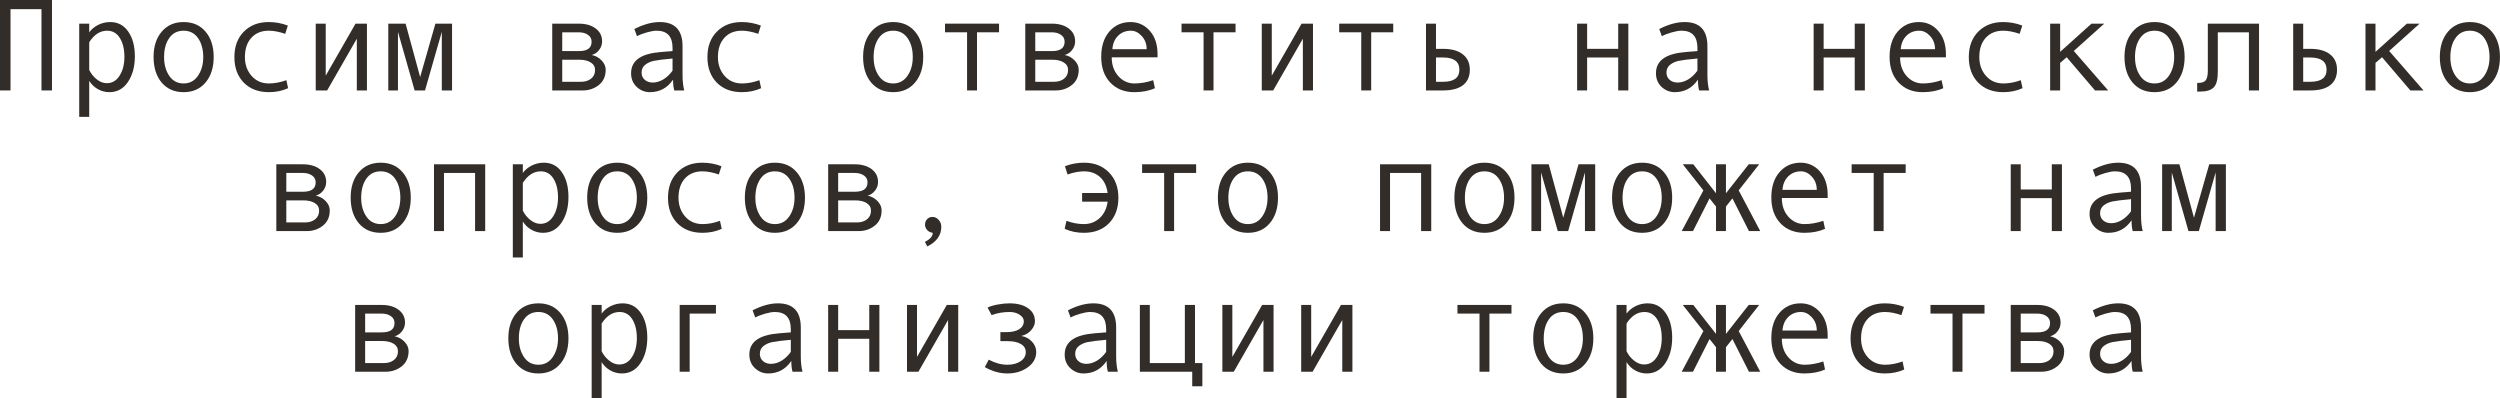 <?xml version="1.0" encoding="UTF-8"?> <svg xmlns="http://www.w3.org/2000/svg" viewBox="0 0 266.633 42.462" fill="none"><path d="M5.544 9.646H4.423V0.978H1.121V9.646H0V0H5.544V9.646Z" fill="#322D29"></path><path d="M9.516 3.445C9.753 3.117 10.072 2.853 10.473 2.652C10.878 2.452 11.304 2.352 11.751 2.352C12.571 2.352 13.214 2.691 13.679 3.37C14.148 4.045 14.383 4.924 14.383 6.009C14.383 7.103 14.137 8.014 13.645 8.743C13.157 9.468 12.498 9.83 11.669 9.83C11.227 9.83 10.812 9.721 10.425 9.502C10.042 9.279 9.739 8.985 9.516 8.62V12.462H8.449V2.522H9.516V3.445ZM9.516 4.505V7.465C9.716 7.866 9.987 8.201 10.329 8.47C10.671 8.739 11.024 8.873 11.389 8.873C11.963 8.873 12.419 8.604 12.756 8.066C13.098 7.529 13.269 6.861 13.269 6.063C13.269 5.243 13.107 4.573 12.783 4.054C12.46 3.534 12.008 3.274 11.43 3.274C10.678 3.274 10.04 3.685 9.516 4.505Z" fill="#322D29"></path><path d="M19.585 2.352C20.565 2.352 21.344 2.693 21.923 3.377C22.502 4.061 22.791 4.961 22.791 6.077C22.791 7.203 22.502 8.11 21.923 8.798C21.344 9.486 20.565 9.83 19.585 9.83C18.601 9.83 17.819 9.488 17.24 8.805C16.666 8.117 16.379 7.207 16.379 6.077C16.379 4.956 16.668 4.056 17.247 3.377C17.826 2.693 18.605 2.352 19.585 2.352ZM19.585 8.9C20.232 8.9 20.743 8.627 21.116 8.08C21.49 7.533 21.677 6.87 21.677 6.091C21.677 5.271 21.492 4.596 21.123 4.067C20.754 3.539 20.241 3.274 19.585 3.274C18.924 3.274 18.411 3.536 18.047 4.061C17.682 4.58 17.5 5.257 17.5 6.091C17.5 6.884 17.685 7.551 18.054 8.094C18.423 8.632 18.933 8.9 19.585 8.9Z" fill="#322D29"></path><path d="M30.727 9.406C30.108 9.689 29.426 9.83 28.684 9.83C27.562 9.83 26.667 9.491 25.997 8.812C25.332 8.128 24.999 7.221 24.999 6.091C24.999 4.961 25.334 4.056 26.004 3.377C26.678 2.693 27.562 2.352 28.656 2.352C29.372 2.352 30.053 2.477 30.7 2.728L30.42 3.609C29.773 3.386 29.189 3.274 28.67 3.274C27.886 3.274 27.264 3.527 26.804 4.033C26.348 4.539 26.12 5.225 26.12 6.091C26.12 6.884 26.357 7.551 26.831 8.094C27.305 8.632 27.922 8.9 28.684 8.9C29.285 8.9 29.905 8.784 30.543 8.552L30.727 9.406Z" fill="#322D29"></path><path d="M39.136 9.646H38.056V4.129L34.891 9.646H33.674V2.522H34.74V8.066L37.919 2.522H39.136V9.646Z" fill="#322D29"></path><path d="M48.214 9.646H47.12V3.391L45.329 9.646H44.222L42.444 3.391V9.646H41.412V2.522H43.258L44.81 8.217L46.437 2.522H48.214V9.646Z" fill="#322D29"></path><path d="M63.109 5.865C63.538 5.956 63.893 6.155 64.176 6.46C64.458 6.765 64.6 7.089 64.6 7.431C64.6 8.137 64.353 8.684 63.861 9.071C63.374 9.454 62.806 9.646 62.159 9.646H58.898V2.522H61.729C62.471 2.522 63.071 2.693 63.526 3.035C63.987 3.377 64.217 3.835 64.217 4.409C64.217 4.751 64.11 5.059 63.895 5.332C63.681 5.605 63.419 5.783 63.109 5.865ZM59.965 5.448H61.756C62.649 5.448 63.096 5.116 63.096 4.45C63.096 4.14 62.968 3.896 62.713 3.719C62.458 3.536 62.125 3.445 61.715 3.445H59.965V5.448ZM59.965 8.723H61.968C62.405 8.723 62.763 8.611 63.041 8.388C63.324 8.164 63.465 7.857 63.465 7.465C63.465 7.118 63.31 6.85 63 6.658C62.695 6.467 62.294 6.371 61.797 6.371H59.965V8.723Z" fill="#322D29"></path><path d="M72.974 9.646H71.914C71.827 9.358 71.784 8.976 71.784 8.497C71.178 9.386 70.353 9.83 69.31 9.83C68.781 9.83 68.314 9.643 67.908 9.27C67.507 8.891 67.307 8.406 67.307 7.813C67.307 7.463 67.377 7.153 67.519 6.884C67.66 6.615 67.867 6.389 68.141 6.207C68.414 6.02 68.747 5.874 69.139 5.77C69.531 5.66 69.995 5.585 70.533 5.544L71.729 5.448V5.106C71.729 3.885 71.16 3.274 70.02 3.274C69.752 3.274 69.41 3.334 68.995 3.452C68.585 3.566 68.232 3.703 67.936 3.862L67.655 3.097C68.626 2.6 69.528 2.352 70.362 2.352C71.985 2.352 72.796 3.211 72.796 4.929V7.991C72.796 8.611 72.855 9.162 72.974 9.646ZM71.729 7.533V6.241C70.768 6.328 70.107 6.41 69.747 6.487C69.392 6.56 69.082 6.699 68.818 6.904C68.558 7.109 68.428 7.387 68.428 7.738C68.428 8.057 68.539 8.315 68.763 8.511C68.986 8.707 69.271 8.805 69.617 8.805C69.995 8.805 70.371 8.693 70.745 8.47C71.119 8.242 71.447 7.93 71.729 7.533Z" fill="#322D29"></path><path d="M81.177 9.406C80.557 9.689 79.876 9.83 79.133 9.83C78.012 9.83 77.116 9.491 76.446 8.812C75.781 8.128 75.448 7.221 75.448 6.091C75.448 4.961 75.783 4.056 76.453 3.377C77.128 2.693 78.012 2.352 79.105 2.352C79.821 2.352 80.502 2.477 81.149 2.728L80.869 3.609C80.222 3.386 79.639 3.274 79.119 3.274C78.335 3.274 77.713 3.527 77.253 4.033C76.797 4.539 76.569 5.225 76.569 6.091C76.569 6.884 76.806 7.551 77.28 8.094C77.754 8.632 78.372 8.9 79.133 8.9C79.734 8.9 80.354 8.784 80.992 8.552L81.177 9.406Z" fill="#322D29"></path><path d="M95.259 2.352C96.239 2.352 97.018 2.693 97.597 3.377C98.175 4.061 98.465 4.961 98.465 6.077C98.465 7.203 98.175 8.11 97.597 8.798C97.018 9.486 96.239 9.83 95.259 9.83C94.274 9.83 93.493 9.488 92.914 8.805C92.34 8.117 92.053 7.207 92.053 6.077C92.053 4.956 92.342 4.056 92.921 3.377C93.5 2.693 94.279 2.352 95.259 2.352ZM95.259 8.9C95.906 8.9 96.416 8.627 96.79 8.08C97.164 7.533 97.35 6.87 97.35 6.091C97.35 5.271 97.166 4.596 96.797 4.067C96.428 3.539 95.915 3.274 95.259 3.274C94.598 3.274 94.085 3.536 93.721 4.061C93.356 4.58 93.174 5.257 93.174 6.091C93.174 6.884 93.358 7.551 93.728 8.094C94.097 8.632 94.607 8.9 95.259 8.9Z" fill="#322D29"></path><path d="M106.552 3.445H104.2V9.646H103.141V3.445H100.789V2.522H106.552V3.445Z" fill="#322D29"></path><path d="M113.559 5.865C113.987 5.956 114.342 6.155 114.625 6.46C114.907 6.765 115.049 7.089 115.049 7.431C115.049 8.137 114.803 8.684 114.311 9.071C113.823 9.454 113.255 9.646 112.609 9.646H109.348V2.522H112.178C112.921 2.522 113.52 2.693 113.976 3.035C114.436 3.377 114.666 3.835 114.666 4.409C114.666 4.751 114.559 5.059 114.345 5.332C114.131 5.605 113.868 5.783 113.559 5.865ZM110.414 5.448H112.205C113.098 5.448 113.545 5.116 113.545 4.45C113.545 4.14 113.417 3.896 113.162 3.719C112.907 3.536 112.574 3.445 112.164 3.445H110.414V5.448ZM110.414 8.723H112.417C112.854 8.723 113.212 8.611 113.49 8.388C113.773 8.164 113.914 7.857 113.914 7.465C113.914 7.118 113.759 6.85 113.449 6.658C113.144 6.467 112.743 6.371 112.246 6.371H110.414V8.723Z" fill="#322D29"></path><path d="M123.457 6.118H118.569C118.569 6.925 118.802 7.59 119.267 8.114C119.736 8.638 120.31 8.9 120.989 8.9C121.636 8.9 122.304 8.784 122.992 8.552L123.177 9.406C122.548 9.689 121.814 9.83 120.976 9.83C119.918 9.83 119.066 9.491 118.419 8.812C117.772 8.132 117.448 7.216 117.448 6.063C117.448 4.933 117.738 4.033 118.316 3.363C118.9 2.689 119.652 2.352 120.572 2.352C121.393 2.352 122.078 2.664 122.63 3.288C123.181 3.912 123.457 4.744 123.457 5.783V6.118ZM122.295 5.25C122.295 4.694 122.122 4.227 121.775 3.849C121.429 3.466 121.042 3.274 120.613 3.274C120.062 3.274 119.604 3.457 119.239 3.821C118.879 4.186 118.679 4.662 118.638 5.25H122.295Z" fill="#322D29"></path><path d="M131.776 3.445H129.425V9.646H128.365V3.445H126.014V2.522H131.776V3.445Z" fill="#322D29"></path><path d="M140.034 9.646H138.954V4.129L135.789 9.646H134.572V2.522H135.639V8.066L138.817 2.522H140.034V9.646Z" fill="#322D29"></path><path d="M148.593 3.445H146.241V9.646H145.182V3.445H142.83V2.522H148.593V3.445Z" fill="#322D29"></path><path d="M153.152 5.209H153.897C154.818 5.209 155.524 5.405 156.017 5.797C156.513 6.184 156.762 6.733 156.762 7.444C156.762 8.16 156.518 8.707 156.03 9.085C155.547 9.459 154.841 9.646 153.911 9.646H152.086V2.522H153.152V5.209ZM153.152 8.723H153.897C155.064 8.723 155.647 8.297 155.647 7.444C155.647 6.569 155.064 6.132 153.897 6.132H153.152V8.723Z" fill="#322D29"></path><path d="M173.667 9.646H172.587V6.132H169.272V9.646H168.205V2.522H169.272V5.209H172.587V2.522H173.667V9.646Z" fill="#322D29"></path><path d="M182.28 9.646H181.221C181.134 9.358 181.091 8.976 181.091 8.497C180.485 9.386 179.66 9.83 178.616 9.83C178.087 9.83 177.62 9.643 177.215 9.27C176.814 8.891 176.613 8.406 176.613 7.813C176.613 7.463 176.684 7.153 176.825 6.884C176.966 6.615 177.174 6.389 177.447 6.207C177.721 6.02 178.053 5.874 178.445 5.77C178.837 5.66 179.302 5.585 179.84 5.544L181.036 5.448V5.106C181.036 3.885 180.466 3.274 179.327 3.274C179.058 3.274 178.716 3.334 178.302 3.452C177.892 3.566 177.538 3.703 177.242 3.862L176.962 3.097C177.933 2.6 178.835 2.352 179.669 2.352C181.291 2.352 182.102 3.211 182.102 4.929V7.991C182.102 8.611 182.162 9.162 182.28 9.646ZM181.036 7.533V6.241C180.075 6.328 179.414 6.41 179.054 6.487C178.698 6.56 178.388 6.699 178.124 6.904C177.864 7.109 177.734 7.387 177.734 7.738C177.734 8.057 177.846 8.315 178.069 8.511C178.293 8.707 178.578 8.805 178.924 8.805C179.302 8.805 179.678 8.693 180.052 8.47C180.425 8.242 180.754 7.93 181.036 7.533Z" fill="#322D29"></path><path d="M198.892 9.646H197.812V6.132H194.496V9.646H193.43V2.522H194.496V5.209H197.812V2.522H198.892V9.646Z" fill="#322D29"></path><path d="M207.539 6.118H202.651C202.651 6.925 202.884 7.59 203.349 8.114C203.818 8.638 204.392 8.9 205.071 8.9C205.718 8.9 206.386 8.784 207.074 8.552L207.259 9.406C206.63 9.689 205.896 9.83 205.058 9.83C204 9.83 203.148 9.491 202.501 8.812C201.854 8.132 201.53 7.216 201.53 6.063C201.53 4.933 201.82 4.033 202.399 3.363C202.982 2.689 203.734 2.352 204.654 2.352C205.475 2.352 206.16 2.664 206.712 3.288C207.263 3.912 207.539 4.744 207.539 5.783V6.118ZM206.377 5.25C206.377 4.694 206.204 4.227 205.858 3.849C205.511 3.466 205.124 3.274 204.695 3.274C204.144 3.274 203.686 3.457 203.321 3.821C202.961 4.186 202.761 4.662 202.72 5.25H206.377Z" fill="#322D29"></path><path d="M215.708 9.406C215.088 9.689 214.407 9.83 213.664 9.83C212.543 9.83 211.647 9.491 210.978 8.812C210.312 8.128 209.979 7.221 209.979 6.091C209.979 4.961 210.315 4.056 210.984 3.377C211.659 2.693 212.543 2.352 213.637 2.352C214.352 2.352 215.033 2.477 215.681 2.728L215.4 3.609C214.753 3.386 214.17 3.274 213.65 3.274C212.866 3.274 212.244 3.527 211.784 4.033C211.328 4.539 211.1 5.225 211.1 6.091C211.1 6.884 211.338 7.551 211.811 8.094C212.285 8.632 212.903 8.9 213.664 8.9C214.266 8.9 214.885 8.784 215.524 8.552L215.708 9.406Z" fill="#322D29"></path><path d="M224.841 9.646H223.44L220.418 6.104L219.721 6.706V9.646H218.654V2.522H219.721V5.53L223.063 2.522H224.424L221.177 5.435L224.841 9.646Z" fill="#322D29"></path><path d="M229.79 2.352C230.77 2.352 231.549 2.693 232.128 3.377C232.707 4.061 232.996 4.961 232.996 6.077C232.996 7.203 232.707 8.11 232.128 8.798C231.549 9.486 230.77 9.83 229.79 9.83C228.806 9.83 228.024 9.488 227.445 8.805C226.871 8.117 226.584 7.207 226.584 6.077C226.584 4.956 226.873 4.056 227.452 3.377C228.031 2.693 228.81 2.352 229.79 2.352ZM229.79 8.9C230.437 8.9 230.947 8.627 231.321 8.08C231.695 7.533 231.882 6.87 231.882 6.091C231.882 5.271 231.697 4.596 231.328 4.067C230.959 3.539 230.446 3.274 229.79 3.274C229.129 3.274 228.617 3.536 228.252 4.061C227.887 4.58 227.705 5.257 227.705 6.091C227.705 6.884 227.89 7.551 228.259 8.094C228.628 8.632 229.138 8.9 229.79 8.9Z" fill="#322D29"></path><path d="M240.933 9.646H239.853V3.445H236.537V7.656C236.537 8.472 236.391 9.028 236.1 9.324C235.813 9.62 235.314 9.769 234.603 9.769H234.336V8.846H234.404C234.837 8.846 235.122 8.745 235.259 8.545C235.4 8.344 235.471 8.012 235.471 7.547V2.522H240.933V9.646Z" fill="#322D29"></path><path d="M245.643 5.209H246.388C247.308 5.209 248.015 5.405 248.507 5.797C249.004 6.184 249.252 6.733 249.252 7.444C249.252 8.16 249.008 8.707 248.521 9.085C248.037 9.459 247.331 9.646 246.401 9.646H244.576V2.522H245.643V5.209ZM245.643 8.723H246.388C247.554 8.723 248.138 8.297 248.138 7.444C248.138 6.569 247.554 6.132 246.388 6.132H245.643V8.723Z" fill="#322D29"></path><path d="M258.474 9.646H257.072L254.051 6.104L253.354 6.706V9.646H252.287V2.522H253.354V5.53L256.697 2.522H258.057L254.811 5.435L258.474 9.646Z" fill="#322D29"></path><path d="M263.422 2.352C264.404 2.352 265.181 2.693 265.761 3.377C266.34 4.061 266.628 4.961 266.628 6.077C266.628 7.203 266.34 8.11 265.761 8.798C265.181 9.486 264.404 9.83 263.422 9.83C262.44 9.83 261.657 9.488 261.078 8.805C260.503 8.117 260.216 7.207 260.216 6.077C260.216 4.956 260.506 4.056 261.085 3.377C261.662 2.693 262.442 2.352 263.422 2.352ZM263.422 8.9C264.069 8.9 264.581 8.627 264.954 8.08C265.328 7.533 265.516 6.87 265.516 6.091C265.516 5.271 265.331 4.596 264.961 4.067C264.591 3.539 264.079 3.274 263.422 3.274C262.762 3.274 262.25 3.536 261.885 4.061C261.52 4.58 261.338 5.257 261.338 6.091C261.338 6.884 261.523 7.551 261.892 8.094C262.26 8.632 262.772 8.9 263.422 8.9Z" fill="#322D29"></path><path d="M33.681 20.865C34.109 20.956 34.465 21.155 34.747 21.46C35.03 21.765 35.171 22.089 35.171 22.431C35.171 23.137 34.925 23.684 34.433 24.071C33.945 24.454 33.378 24.646 32.73 24.646H29.47V17.522H32.3C33.043 17.522 33.642 17.693 34.098 18.035C34.558 18.377 34.788 18.835 34.788 19.409C34.788 19.751 34.681 20.059 34.467 20.332C34.253 20.605 33.991 20.783 33.681 20.865ZM30.536 20.448H32.327C33.22 20.448 33.667 20.116 33.667 19.45C33.667 19.14 33.54 18.896 33.284 18.719C33.029 18.536 32.696 18.445 32.286 18.445H30.536V20.448ZM30.536 23.723H32.539C32.977 23.723 33.334 23.611 33.612 23.388C33.895 23.164 34.036 22.857 34.036 22.465C34.036 22.118 33.881 21.85 33.571 21.658C33.266 21.467 32.865 21.371 32.368 21.371H30.536V23.723Z" fill="#322D29"></path><path d="M40.605 17.352C41.585 17.352 42.365 17.693 42.943 18.377C43.522 19.061 43.811 19.961 43.811 21.077C43.811 22.203 43.522 23.11 42.943 23.798C42.365 24.486 41.585 24.83 40.605 24.83C39.621 24.83 38.839 24.488 38.261 23.805C37.686 23.117 37.399 22.207 37.399 21.077C37.399 19.956 37.689 19.056 38.268 18.377C38.846 17.693 39.626 17.352 40.605 17.352ZM40.605 23.9C41.253 23.9 41.763 23.627 42.137 23.08C42.51 22.533 42.697 21.87 42.697 21.091C42.697 20.271 42.513 19.596 42.143 19.067C41.774 18.539 41.262 18.274 40.605 18.274C39.945 18.274 39.432 18.536 39.067 19.061C38.703 19.58 38.521 20.257 38.521 21.091C38.521 21.884 38.705 22.551 39.074 23.094C39.443 23.632 39.954 23.9 40.605 23.9Z" fill="#322D29"></path><path d="M51.748 24.646H50.668V18.445H47.352V24.646H46.286V17.522H51.748V24.646Z" fill="#322D29"></path><path d="M55.761 18.445C55.998 18.117 56.317 17.853 56.718 17.652C57.123 17.452 57.549 17.352 57.996 17.352C58.816 17.352 59.459 17.691 59.924 18.37C60.393 19.045 60.628 19.924 60.628 21.009C60.628 22.103 60.382 23.014 59.89 23.743C59.402 24.468 58.743 24.83 57.914 24.83C57.472 24.83 57.057 24.721 56.67 24.502C56.287 24.279 55.984 23.985 55.761 23.62V27.462H54.694V17.522H55.761V18.445ZM55.761 19.505V22.465C55.961 22.866 56.233 23.201 56.574 23.47C56.916 23.739 57.269 23.873 57.634 23.873C58.208 23.873 58.664 23.604 59.001 23.066C59.343 22.529 59.514 21.861 59.514 21.063C59.514 20.243 59.352 19.573 59.028 19.054C58.705 18.534 58.254 18.274 57.675 18.274C56.923 18.274 56.285 18.685 55.761 19.505Z" fill="#322D29"></path><path d="M65.83 17.352C66.81 17.352 67.589 17.693 68.168 18.377C68.747 19.061 69.036 19.961 69.036 21.077C69.036 22.203 68.747 23.11 68.168 23.798C67.589 24.486 66.81 24.83 65.83 24.83C64.846 24.83 64.064 24.488 63.485 23.805C62.911 23.117 62.624 22.207 62.624 21.077C62.624 19.956 62.913 19.056 63.492 18.377C64.071 17.693 64.85 17.352 65.83 17.352ZM65.83 23.9C66.477 23.9 66.988 23.627 67.361 23.08C67.735 22.533 67.922 21.87 67.922 21.091C67.922 20.271 67.737 19.596 67.368 19.067C66.999 18.539 66.486 18.274 65.83 18.274C65.169 18.274 64.657 18.536 64.292 19.061C63.927 19.58 63.745 20.257 63.745 21.091C63.745 21.884 63.93 22.551 64.299 23.094C64.668 23.632 65.178 23.9 65.83 23.9Z" fill="#322D29"></path><path d="M76.973 24.406C76.353 24.689 75.671 24.83 74.929 24.83C73.808 24.83 72.912 24.491 72.242 23.812C71.577 23.128 71.244 22.221 71.244 21.091C71.244 19.961 71.579 19.056 72.249 18.377C72.923 17.693 73.808 17.352 74.901 17.352C75.617 17.352 76.298 17.477 76.945 17.728L76.665 18.609C76.018 18.386 75.435 18.274 74.915 18.274C74.131 18.274 73.509 18.527 73.049 19.033C72.593 19.539 72.365 20.225 72.365 21.091C72.365 21.884 72.602 22.551 73.076 23.094C73.55 23.632 74.168 23.9 74.929 23.9C75.53 23.9 76.15 23.784 76.788 23.552L76.973 24.406Z" fill="#322D29"></path><path d="M82.646 17.352C83.626 17.352 84.406 17.693 84.984 18.377C85.563 19.061 85.853 19.961 85.853 21.077C85.853 22.203 85.563 23.11 84.984 23.798C84.406 24.486 83.626 24.83 82.646 24.83C81.662 24.83 80.88 24.488 80.302 23.805C79.727 23.117 79.44 22.207 79.44 21.077C79.44 19.956 79.73 19.056 80.309 18.377C80.887 17.693 81.667 17.352 82.646 17.352ZM82.646 23.9C83.294 23.9 83.804 23.627 84.178 23.08C84.551 22.533 84.738 21.87 84.738 21.091C84.738 20.271 84.554 19.596 84.185 19.067C83.815 18.539 83.303 18.274 82.646 18.274C81.986 18.274 81.473 18.536 81.108 19.061C80.744 19.58 80.562 20.257 80.562 21.091C80.562 21.884 80.746 22.551 81.115 23.094C81.484 23.632 81.995 23.9 82.646 23.9Z" fill="#322D29"></path><path d="M92.538 20.865C92.966 20.956 93.322 21.155 93.605 21.46C93.887 21.765 94.028 22.089 94.028 22.431C94.028 23.137 93.782 23.684 93.29 24.071C92.802 24.454 92.235 24.646 91.588 24.646H88.327V17.522H91.157C91.9 17.522 92.499 17.693 92.955 18.035C93.415 18.377 93.646 18.835 93.646 19.409C93.646 19.751 93.538 20.059 93.324 20.332C93.11 20.605 92.848 20.783 92.538 20.865ZM89.393 20.448H91.185C92.078 20.448 92.524 20.116 92.524 19.45C92.524 19.14 92.397 18.896 92.142 18.719C91.886 18.536 91.554 18.445 91.143 18.445H89.393V20.448ZM89.393 23.723H91.397C91.834 23.723 92.192 23.611 92.47 23.388C92.752 23.164 92.894 22.857 92.894 22.465C92.894 22.118 92.738 21.85 92.429 21.658C92.123 21.467 91.722 21.371 91.226 21.371H89.393V23.723Z" fill="#322D29"></path><path d="M99.477 24.83C99.24 24.803 99.044 24.705 98.889 24.536C98.734 24.368 98.656 24.176 98.656 23.962C98.656 23.729 98.731 23.534 98.882 23.374C99.032 23.215 99.221 23.135 99.449 23.135C99.704 23.135 99.925 23.24 100.112 23.449C100.299 23.654 100.393 23.903 100.393 24.194C100.393 25.087 99.896 25.785 98.902 26.286L98.643 25.794C99.199 25.521 99.477 25.199 99.477 24.83Z" fill="#322D29"></path><path d="M113.579 17.728C114.222 17.477 114.903 17.352 115.623 17.352C116.712 17.352 117.594 17.696 118.269 18.384C118.943 19.067 119.28 19.97 119.28 21.091C119.28 22.216 118.947 23.121 118.282 23.805C117.617 24.488 116.721 24.83 115.596 24.83C114.853 24.83 114.172 24.689 113.552 24.406L113.736 23.552C114.374 23.784 114.994 23.9 115.596 23.9C116.256 23.9 116.819 23.686 117.284 23.258C117.749 22.825 118.032 22.242 118.132 21.508H115.411V20.585H118.132C118.032 19.847 117.758 19.277 117.311 18.876C116.869 18.475 116.302 18.274 115.609 18.274C115.09 18.274 114.506 18.386 113.859 18.609L113.579 17.728Z" fill="#322D29"></path><path d="M127.572 18.445H125.221V24.646H124.161V18.445H121.809V17.522H127.572V18.445Z" fill="#322D29"></path><path d="M133.096 17.352C134.076 17.352 134.855 17.693 135.433 18.377C136.012 19.061 136.302 19.961 136.302 21.077C136.302 22.203 136.012 23.11 135.433 23.798C134.855 24.486 134.076 24.83 133.096 24.83C132.111 24.83 131.33 24.488 130.751 23.805C130.177 23.117 129.89 22.207 129.89 21.077C129.89 19.956 130.179 19.056 130.758 18.377C131.337 17.693 132.116 17.352 133.096 17.352ZM133.096 23.9C133.743 23.9 134.253 23.627 134.627 23.08C135.001 22.533 135.188 21.87 135.188 21.091C135.188 20.271 135.003 19.596 134.634 19.067C134.265 18.539 133.752 18.274 133.096 18.274C132.435 18.274 131.922 18.536 131.558 19.061C131.193 19.58 131.011 20.257 131.011 21.091C131.011 21.884 131.195 22.551 131.564 23.094C131.934 23.632 132.444 23.9 133.096 23.9Z" fill="#322D29"></path><path d="M152.646 24.646H151.566V18.445H148.251V24.646H147.185V17.522H152.646V24.646Z" fill="#322D29"></path><path d="M158.32 17.352C159.3 17.352 160.079 17.693 160.658 18.377C161.237 19.061 161.526 19.961 161.526 21.077C161.526 22.203 161.237 23.11 160.658 23.798C160.079 24.486 159.3 24.83 158.32 24.83C157.336 24.83 156.554 24.488 155.976 23.805C155.401 23.117 155.114 22.207 155.114 21.077C155.114 19.956 155.404 19.056 155.982 18.377C156.561 17.693 157.341 17.352 158.32 17.352ZM158.32 23.9C158.967 23.9 159.478 23.627 159.851 23.08C160.225 22.533 160.412 21.87 160.412 21.091C160.412 20.271 160.228 19.596 159.858 19.067C159.489 18.539 158.977 18.274 158.32 18.274C157.659 18.274 157.147 18.536 156.782 19.061C156.418 19.58 156.235 20.257 156.235 21.091C156.235 21.884 156.42 22.551 156.789 23.094C157.158 23.632 157.669 23.9 158.32 23.9Z" fill="#322D29"></path><path d="M170.133 24.646H169.039V18.391L167.248 24.646H166.141L164.363 18.391V24.646H163.331V17.522H165.177L166.728 23.217L168.356 17.522H170.133V24.646Z" fill="#322D29"></path><path d="M175.137 17.352C176.117 17.352 176.896 17.693 177.474 18.377C178.053 19.061 178.343 19.961 178.343 21.077C178.343 22.203 178.053 23.11 177.474 23.798C176.896 24.486 176.117 24.83 175.137 24.83C174.152 24.83 173.371 24.488 172.792 23.805C172.218 23.117 171.931 22.207 171.931 21.077C171.931 19.956 172.22 19.056 172.799 18.377C173.378 17.693 174.157 17.352 175.137 17.352ZM175.137 23.9C175.784 23.9 176.294 23.627 176.668 23.08C177.042 22.533 177.229 21.87 177.229 21.091C177.229 20.271 177.044 19.596 176.675 19.067C176.306 18.539 175.793 18.274 175.137 18.274C174.476 18.274 173.963 18.536 173.599 19.061C173.234 19.58 173.052 20.257 173.052 21.091C173.052 21.884 173.236 22.551 173.605 23.094C173.975 23.632 174.485 23.9 175.137 23.9Z" fill="#322D29"></path><path d="M187.735 24.646H186.532L184.769 21.159L184.078 22.027V24.646H183.019V22.027L182.328 21.159L180.564 24.646H179.361L181.672 20.305L179.471 17.522H180.592L183.019 20.612V17.522H184.078V20.612L186.505 17.522H187.619L185.438 20.305L187.735 24.646Z" fill="#322D29"></path><path d="M194.927 21.118H190.039C190.039 21.925 190.271 22.59 190.736 23.114C191.206 23.638 191.78 23.9 192.459 23.9C193.106 23.9 193.774 23.784 194.462 23.552L194.646 24.406C194.017 24.689 193.284 24.83 192.445 24.83C191.388 24.83 190.536 24.491 189.889 23.812C189.242 23.132 188.918 22.216 188.918 21.063C188.918 19.933 189.207 19.033 189.786 18.363C190.37 17.689 191.122 17.352 192.042 17.352C192.862 17.352 193.548 17.664 194.1 18.288C194.651 18.912 194.927 19.744 194.927 20.783V21.118ZM193.765 20.25C193.765 19.694 193.591 19.227 193.245 18.849C192.899 18.466 192.511 18.274 192.083 18.274C191.532 18.274 191.074 18.457 190.709 18.821C190.349 19.186 190.148 19.662 190.107 20.25H193.765Z" fill="#322D29"></path><path d="M203.246 18.445H200.894V24.646H199.835V18.445H197.483V17.522H203.246V18.445Z" fill="#322D29"></path><path d="M219.912 24.646H218.832V21.132H215.517V24.646H214.45V17.522H215.517V20.209H218.832V17.522H219.912V24.646Z" fill="#322D29"></path><path d="M228.525 24.646H227.466C227.379 24.358 227.336 23.976 227.336 23.497C226.73 24.386 225.905 24.83 224.861 24.83C224.333 24.83 223.866 24.643 223.46 24.27C223.059 23.891 222.858 23.406 222.858 22.813C222.858 22.463 222.929 22.153 223.07 21.884C223.212 21.615 223.419 21.389 223.692 21.207C223.966 21.02 224.298 20.874 224.69 20.77C225.082 20.66 225.547 20.585 226.085 20.544L227.281 20.448V20.106C227.281 18.885 226.712 18.274 225.572 18.274C225.303 18.274 224.962 18.334 224.547 18.452C224.137 18.566 223.784 18.703 223.487 18.862L223.207 18.097C224.178 17.6 225.08 17.352 225.914 17.352C227.536 17.352 228.348 18.211 228.348 19.929V22.991C228.348 23.611 228.407 24.162 228.525 24.646ZM227.281 22.533V21.241C226.32 21.328 225.659 21.41 225.299 21.487C224.943 21.56 224.634 21.699 224.369 21.904C224.109 22.109 223.98 22.387 223.98 22.738C223.98 23.057 224.091 23.315 224.314 23.511C224.538 23.707 224.823 23.805 225.169 23.805C225.547 23.805 225.923 23.693 226.297 23.47C226.671 23.242 226.999 22.93 227.281 22.533Z" fill="#322D29"></path><path d="M237.398 24.646H236.305V18.391L234.514 24.646H233.406L231.629 18.391V24.646H230.597V17.522H232.442L233.994 23.217L235.621 17.522H237.398V24.646Z" fill="#322D29"></path><path d="M42.089 35.865C42.517 35.956 42.873 36.155 43.155 36.46C43.438 36.765 43.579 37.089 43.579 37.431C43.579 38.137 43.333 38.684 42.841 39.071C42.353 39.454 41.786 39.646 41.139 39.646H37.878V32.522H40.708C41.451 32.522 42.05 32.693 42.506 33.035C42.966 33.377 43.196 33.835 43.196 34.409C43.196 34.751 43.089 35.059 42.875 35.332C42.661 35.605 42.399 35.783 42.089 35.865ZM38.944 35.448H40.735C41.629 35.448 42.075 35.116 42.075 34.45C42.075 34.14 41.948 33.897 41.692 33.719C41.437 33.537 41.104 33.445 40.694 33.445H38.944V35.448ZM38.944 38.723H40.947C41.385 38.723 41.742 38.611 42.021 38.388C42.303 38.164 42.444 37.857 42.444 37.465C42.444 37.118 42.289 36.85 41.98 36.658C41.674 36.467 41.273 36.371 40.776 36.371H38.944V38.723Z" fill="#322D29"></path><path d="M57.422 32.352C58.402 32.352 59.181 32.693 59.76 33.377C60.338 34.061 60.628 34.961 60.628 36.077C60.628 37.203 60.338 38.11 59.76 38.798C59.181 39.486 58.402 39.83 57.422 39.83C56.437 39.83 55.656 39.488 55.077 38.805C54.503 38.116 54.216 37.207 54.216 36.077C54.216 34.956 54.505 34.056 55.084 33.377C55.663 32.693 56.442 32.352 57.422 32.352ZM57.422 38.9C58.069 38.9 58.58 38.627 58.953 38.08C59.327 37.533 59.514 36.87 59.514 36.091C59.514 35.27 59.329 34.596 58.96 34.067C58.591 33.539 58.078 33.274 57.422 33.274C56.761 33.274 56.248 33.537 55.884 34.061C55.519 34.58 55.337 35.257 55.337 36.091C55.337 36.884 55.522 37.551 55.891 38.094C56.26 38.632 56.77 38.9 57.422 38.9Z" fill="#322D29"></path><path d="M64.169 33.445C64.406 33.117 64.725 32.853 65.126 32.652C65.532 32.452 65.958 32.352 66.404 32.352C67.225 32.352 67.867 32.691 68.332 33.37C68.802 34.045 69.036 34.924 69.036 36.009C69.036 37.102 68.79 38.014 68.298 38.743C67.81 39.468 67.152 39.83 66.322 39.83C65.88 39.83 65.465 39.721 65.078 39.502C64.695 39.279 64.392 38.985 64.169 38.62V42.462H63.103V32.522H64.169V33.445ZM64.169 34.505V37.465C64.369 37.866 64.641 38.201 64.982 38.47C65.324 38.739 65.677 38.873 66.042 38.873C66.616 38.873 67.072 38.604 67.409 38.067C67.751 37.529 67.922 36.861 67.922 36.063C67.922 35.243 67.76 34.573 67.437 34.054C67.113 33.534 66.662 33.274 66.083 33.274C65.331 33.274 64.693 33.684 64.169 34.505Z" fill="#322D29"></path><path d="M76.357 33.445H73.555V39.646H72.488V32.522H76.357V33.445Z" fill="#322D29"></path><path d="M85.586 39.646H84.526C84.44 39.358 84.396 38.976 84.396 38.497C83.79 39.386 82.966 39.83 81.922 39.83C81.393 39.83 80.926 39.643 80.521 39.269C80.12 38.891 79.919 38.406 79.919 37.813C79.919 37.463 79.99 37.153 80.131 36.884C80.272 36.615 80.479 36.389 80.753 36.207C81.026 36.02 81.359 35.874 81.751 35.77C82.143 35.66 82.608 35.585 83.145 35.544L84.342 35.448V35.106C84.342 33.885 83.772 33.274 82.633 33.274C82.364 33.274 82.022 33.334 81.607 33.452C81.197 33.566 80.844 33.703 80.548 33.862L80.267 33.097C81.238 32.6 82.141 32.352 82.975 32.352C84.597 32.352 85.408 33.211 85.408 34.929V37.991C85.408 38.611 85.467 39.163 85.586 39.646ZM84.342 37.533V36.241C83.38 36.328 82.719 36.41 82.359 36.487C82.004 36.56 81.694 36.699 81.43 36.904C81.17 37.109 81.04 37.387 81.04 37.738C81.04 38.057 81.152 38.315 81.375 38.511C81.598 38.707 81.883 38.805 82.23 38.805C82.608 38.805 82.984 38.693 83.357 38.47C83.731 38.242 84.059 37.93 84.342 37.533Z" fill="#322D29"></path><path d="M93.789 39.646H92.709V36.132H89.393V39.646H88.327V32.522H89.393V35.209H92.709V32.522H93.789V39.646Z" fill="#322D29"></path><path d="M102.197 39.646H101.117V34.129L97.952 39.646H96.735V32.522H97.802V38.067L100.98 32.522H102.197V39.646Z" fill="#322D29"></path><path d="M108.938 35.838C109.37 35.902 109.742 36.098 110.052 36.426C110.362 36.749 110.517 37.118 110.517 37.533C110.517 38.198 110.214 38.748 109.607 39.181C109.001 39.614 108.279 39.83 107.441 39.83C106.625 39.83 105.822 39.605 105.034 39.153L105.451 38.36C106.126 38.72 106.793 38.9 107.454 38.9C108.01 38.9 108.473 38.777 108.842 38.531C109.215 38.281 109.402 37.957 109.402 37.56C109.402 37.182 109.229 36.893 108.883 36.692C108.537 36.487 108.065 36.385 107.468 36.385H106.695V35.421H107.358C107.928 35.421 108.375 35.318 108.698 35.113C109.026 34.908 109.191 34.623 109.191 34.259C109.191 33.99 109.042 33.76 108.746 33.568C108.45 33.372 108.099 33.274 107.693 33.274C106.991 33.274 106.347 33.386 105.759 33.609L105.328 32.803C105.583 32.675 105.936 32.568 106.388 32.481C106.839 32.395 107.26 32.352 107.652 32.352C108.491 32.352 109.154 32.525 109.642 32.871C110.134 33.213 110.38 33.675 110.38 34.259C110.38 34.592 110.243 34.913 109.97 35.223C109.701 35.528 109.357 35.729 108.938 35.824V35.838Z" fill="#322D29"></path><path d="M119.219 39.646H118.159C118.073 39.358 118.029 38.976 118.029 38.497C117.423 39.386 116.598 39.83 115.555 39.83C115.026 39.83 114.559 39.643 114.153 39.269C113.752 38.891 113.552 38.406 113.552 37.813C113.552 37.463 113.622 37.153 113.764 36.884C113.905 36.615 114.112 36.389 114.386 36.207C114.659 36.02 114.992 35.874 115.384 35.77C115.776 35.66 116.241 35.585 116.778 35.544L117.975 35.448V35.106C117.975 33.885 117.405 33.274 116.266 33.274C115.997 33.274 115.655 33.334 115.24 33.452C114.83 33.566 114.477 33.703 114.181 33.862L113.9 33.097C114.871 32.6 115.773 32.352 116.607 32.352C118.23 32.352 119.041 33.211 119.041 34.929V37.991C119.041 38.611 119.1 39.163 119.219 39.646ZM117.975 37.533V36.241C117.013 36.328 116.352 36.41 115.992 36.487C115.637 36.56 115.327 36.699 115.062 36.904C114.803 37.109 114.673 37.387 114.673 37.738C114.673 38.057 114.785 38.315 115.008 38.511C115.231 38.707 115.516 38.805 115.862 38.805C116.241 38.805 116.616 38.693 116.99 38.47C117.364 38.242 117.692 37.93 117.975 37.533Z" fill="#322D29"></path><path d="M128.235 41.197H127.155V39.646H121.57V32.522H122.63V38.723H126.369V32.522H127.449V38.723H128.235V41.197Z" fill="#322D29"></path><path d="M135.83 39.646H134.75V34.129L131.585 39.646H130.368V32.522H131.434V38.067L134.613 32.522H135.83V39.646Z" fill="#322D29"></path><path d="M144.238 39.646H143.158V34.129L139.993 39.646H138.776V32.522H139.843V38.067L143.021 32.522H144.238V39.646Z" fill="#322D29"></path><path d="M161.205 33.445H158.853V39.646H157.794V33.445H155.442V32.522H161.205V33.445Z" fill="#322D29"></path><path d="M166.728 32.352C167.708 32.352 168.488 32.693 169.066 33.377C169.645 34.061 169.935 34.961 169.935 36.077C169.935 37.203 169.645 38.11 169.066 38.798C168.488 39.486 167.708 39.83 166.728 39.83C165.744 39.83 164.962 39.488 164.384 38.805C163.81 38.116 163.522 37.207 163.522 36.077C163.522 34.956 163.812 34.056 164.391 33.377C164.969 32.693 165.749 32.352 166.728 32.352ZM166.728 38.9C167.376 38.9 167.886 38.627 168.26 38.08C168.633 37.533 168.82 36.87 168.82 36.091C168.82 35.27 168.636 34.596 168.267 34.067C167.897 33.539 167.385 33.274 166.728 33.274C166.068 33.274 165.555 33.537 165.19 34.061C164.826 34.58 164.644 35.257 164.644 36.091C164.644 36.884 164.828 37.551 165.197 38.094C165.566 38.632 166.077 38.9 166.728 38.9Z" fill="#322D29"></path><path d="M173.476 33.445C173.713 33.117 174.032 32.853 174.433 32.652C174.838 32.452 175.264 32.352 175.711 32.352C176.531 32.352 177.174 32.691 177.639 33.37C178.108 34.045 178.343 34.924 178.343 36.009C178.343 37.102 178.097 38.014 177.604 38.743C177.117 39.468 176.458 39.83 175.629 39.83C175.187 39.83 174.772 39.721 174.385 39.502C174.002 39.279 173.699 38.985 173.476 38.62V42.462H172.409V32.522H173.476V33.445ZM173.476 34.505V37.465C173.676 37.866 173.947 38.201 174.289 38.47C174.631 38.739 174.984 38.873 175.349 38.873C175.923 38.873 176.378 38.604 176.716 38.067C177.058 37.529 177.229 36.861 177.229 36.063C177.229 35.243 177.067 34.573 176.743 34.054C176.42 33.534 175.968 33.274 175.39 33.274C174.638 33.274 174 33.684 173.476 34.505Z" fill="#322D29"></path><path d="M187.735 39.646H186.532L184.769 36.159L184.078 37.027V39.646H183.019V37.027L182.328 36.159L180.564 39.646H179.361L181.672 35.305L179.471 32.522H180.592L183.019 35.612V32.522H184.078V35.612L186.505 32.522H187.619L185.438 35.305L187.735 39.646Z" fill="#322D29"></path><path d="M194.927 36.118H190.039C190.039 36.925 190.271 37.59 190.736 38.114C191.206 38.638 191.78 38.9 192.459 38.9C193.106 38.9 193.774 38.784 194.462 38.552L194.646 39.406C194.017 39.689 193.284 39.83 192.445 39.83C191.388 39.83 190.536 39.491 189.889 38.811C189.242 38.132 188.918 37.216 188.918 36.063C188.918 34.933 189.207 34.033 189.786 33.363C190.37 32.689 191.122 32.352 192.042 32.352C192.862 32.352 193.548 32.664 194.1 33.288C194.651 33.912 194.927 34.744 194.927 35.783V36.118ZM193.765 35.25C193.765 34.694 193.591 34.227 193.245 33.849C192.899 33.466 192.511 33.274 192.083 33.274C191.532 33.274 191.074 33.457 190.709 33.821C190.349 34.186 190.148 34.662 190.107 35.25H193.765Z" fill="#322D29"></path><path d="M203.096 39.406C202.476 39.689 201.795 39.83 201.052 39.83C199.931 39.83 199.035 39.491 198.365 38.811C197.7 38.128 197.367 37.221 197.367 36.091C197.367 34.961 197.702 34.056 198.372 33.377C199.047 32.693 199.931 32.352 201.024 32.352C201.74 32.352 202.421 32.477 203.068 32.728L202.788 33.609C202.141 33.386 201.558 33.274 201.038 33.274C200.254 33.274 199.632 33.527 199.172 34.033C198.716 34.539 198.488 35.225 198.488 36.091C198.488 36.884 198.725 37.551 199.199 38.094C199.673 38.632 200.291 38.9 201.052 38.9C201.653 38.9 202.273 38.784 202.911 38.552L203.096 39.406Z" fill="#322D29"></path><path d="M211.654 33.445H209.303V39.646H208.243V33.445H205.892V32.522H211.654V33.445Z" fill="#322D29"></path><path d="M218.661 35.865C219.089 35.956 219.445 36.155 219.727 36.46C220.01 36.765 220.151 37.089 220.151 37.431C220.151 38.137 219.905 38.684 219.413 39.071C218.926 39.454 218.358 39.646 217.711 39.646H214.45V32.522H217.28C218.023 32.522 218.622 32.693 219.078 33.035C219.539 33.377 219.769 33.835 219.769 34.409C219.769 34.751 219.661 35.059 219.447 35.332C219.233 35.605 218.971 35.783 218.661 35.865ZM215.517 35.448H217.308C218.201 35.448 218.647 35.116 218.647 34.45C218.647 34.14 218.52 33.897 218.265 33.719C218.009 33.537 217.677 33.445 217.267 33.445H215.517V35.448ZM215.517 38.723H217.52C217.957 38.723 218.315 38.611 218.593 38.388C218.875 38.164 219.016 37.857 219.016 37.465C219.016 37.118 218.862 36.85 218.552 36.658C218.246 36.467 217.846 36.371 217.349 36.371H215.517V38.723Z" fill="#322D29"></path><path d="M228.525 39.646H227.466C227.379 39.358 227.336 38.976 227.336 38.497C226.73 39.386 225.905 39.83 224.861 39.83C224.333 39.83 223.866 39.643 223.46 39.269C223.059 38.891 222.858 38.406 222.858 37.813C222.858 37.463 222.929 37.153 223.07 36.884C223.212 36.615 223.419 36.389 223.692 36.207C223.966 36.02 224.298 35.874 224.69 35.77C225.082 35.66 225.547 35.585 226.085 35.544L227.281 35.448V35.106C227.281 33.885 226.712 33.274 225.572 33.274C225.303 33.274 224.962 33.334 224.547 33.452C224.137 33.566 223.784 33.703 223.487 33.862L223.207 33.097C224.178 32.6 225.08 32.352 225.914 32.352C227.536 32.352 228.348 33.211 228.348 34.929V37.991C228.348 38.611 228.407 39.163 228.525 39.646ZM227.281 37.533V36.241C226.32 36.328 225.659 36.41 225.299 36.487C224.943 36.56 224.634 36.699 224.369 36.904C224.109 37.109 223.98 37.387 223.98 37.738C223.98 38.057 224.091 38.315 224.314 38.511C224.538 38.707 224.823 38.805 225.169 38.805C225.547 38.805 225.923 38.693 226.297 38.47C226.671 38.242 226.999 37.93 227.281 37.533Z" fill="#322D29"></path></svg> 